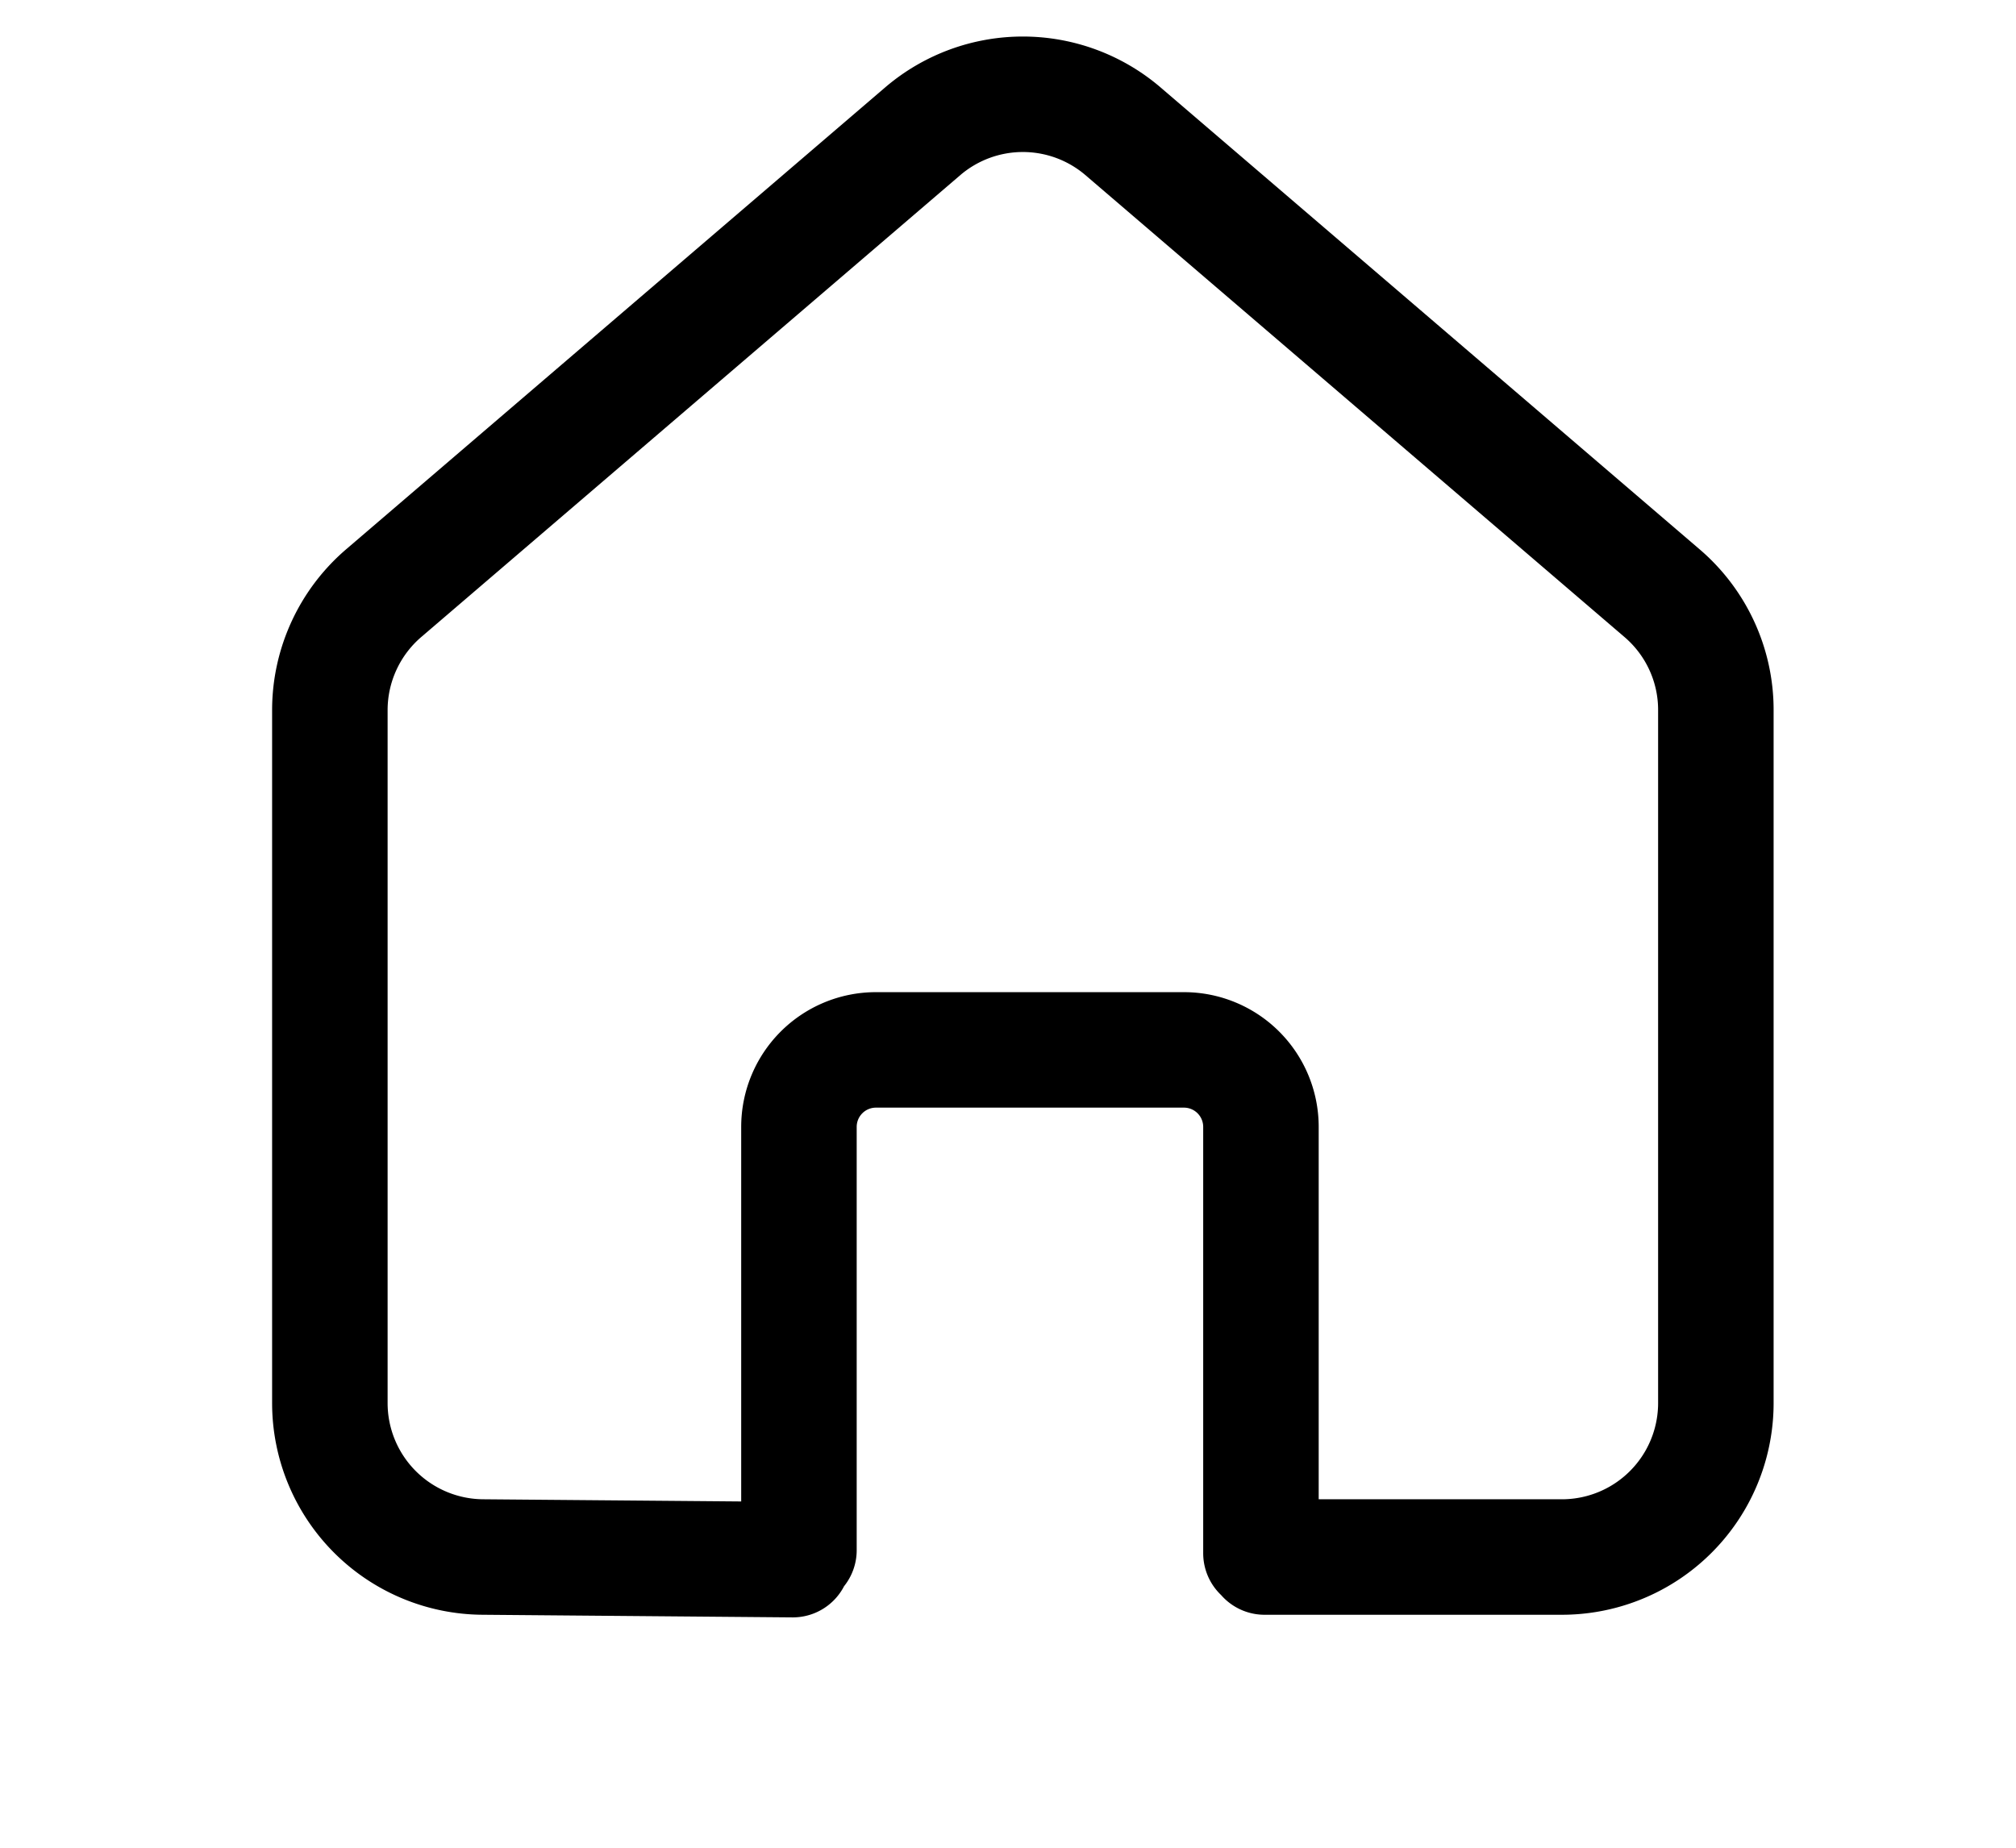 
<svg xmlns="http://www.w3.org/2000/svg" viewBox="0 0 24 24" fill="none" stroke="currentColor" stroke-width="1.5" stroke-linecap="round" stroke-linejoin="round" widht="22" height="22"><path d="M9.205 20.258l-4.012-.034a2 2 0 0 1-2-2v-9c0-.589.26-1.148.709-1.528l7-5.999a2 2 0 0 1 2.582 0l7 5.999c.45.38.71.939.709 1.528v9a2 2 0 0 1-2 2h-3.861m-.047-.049v-5.538a1 1 0 0 0-1-1h-4a1 1 0 0 0-1 1v5.498"/></svg>